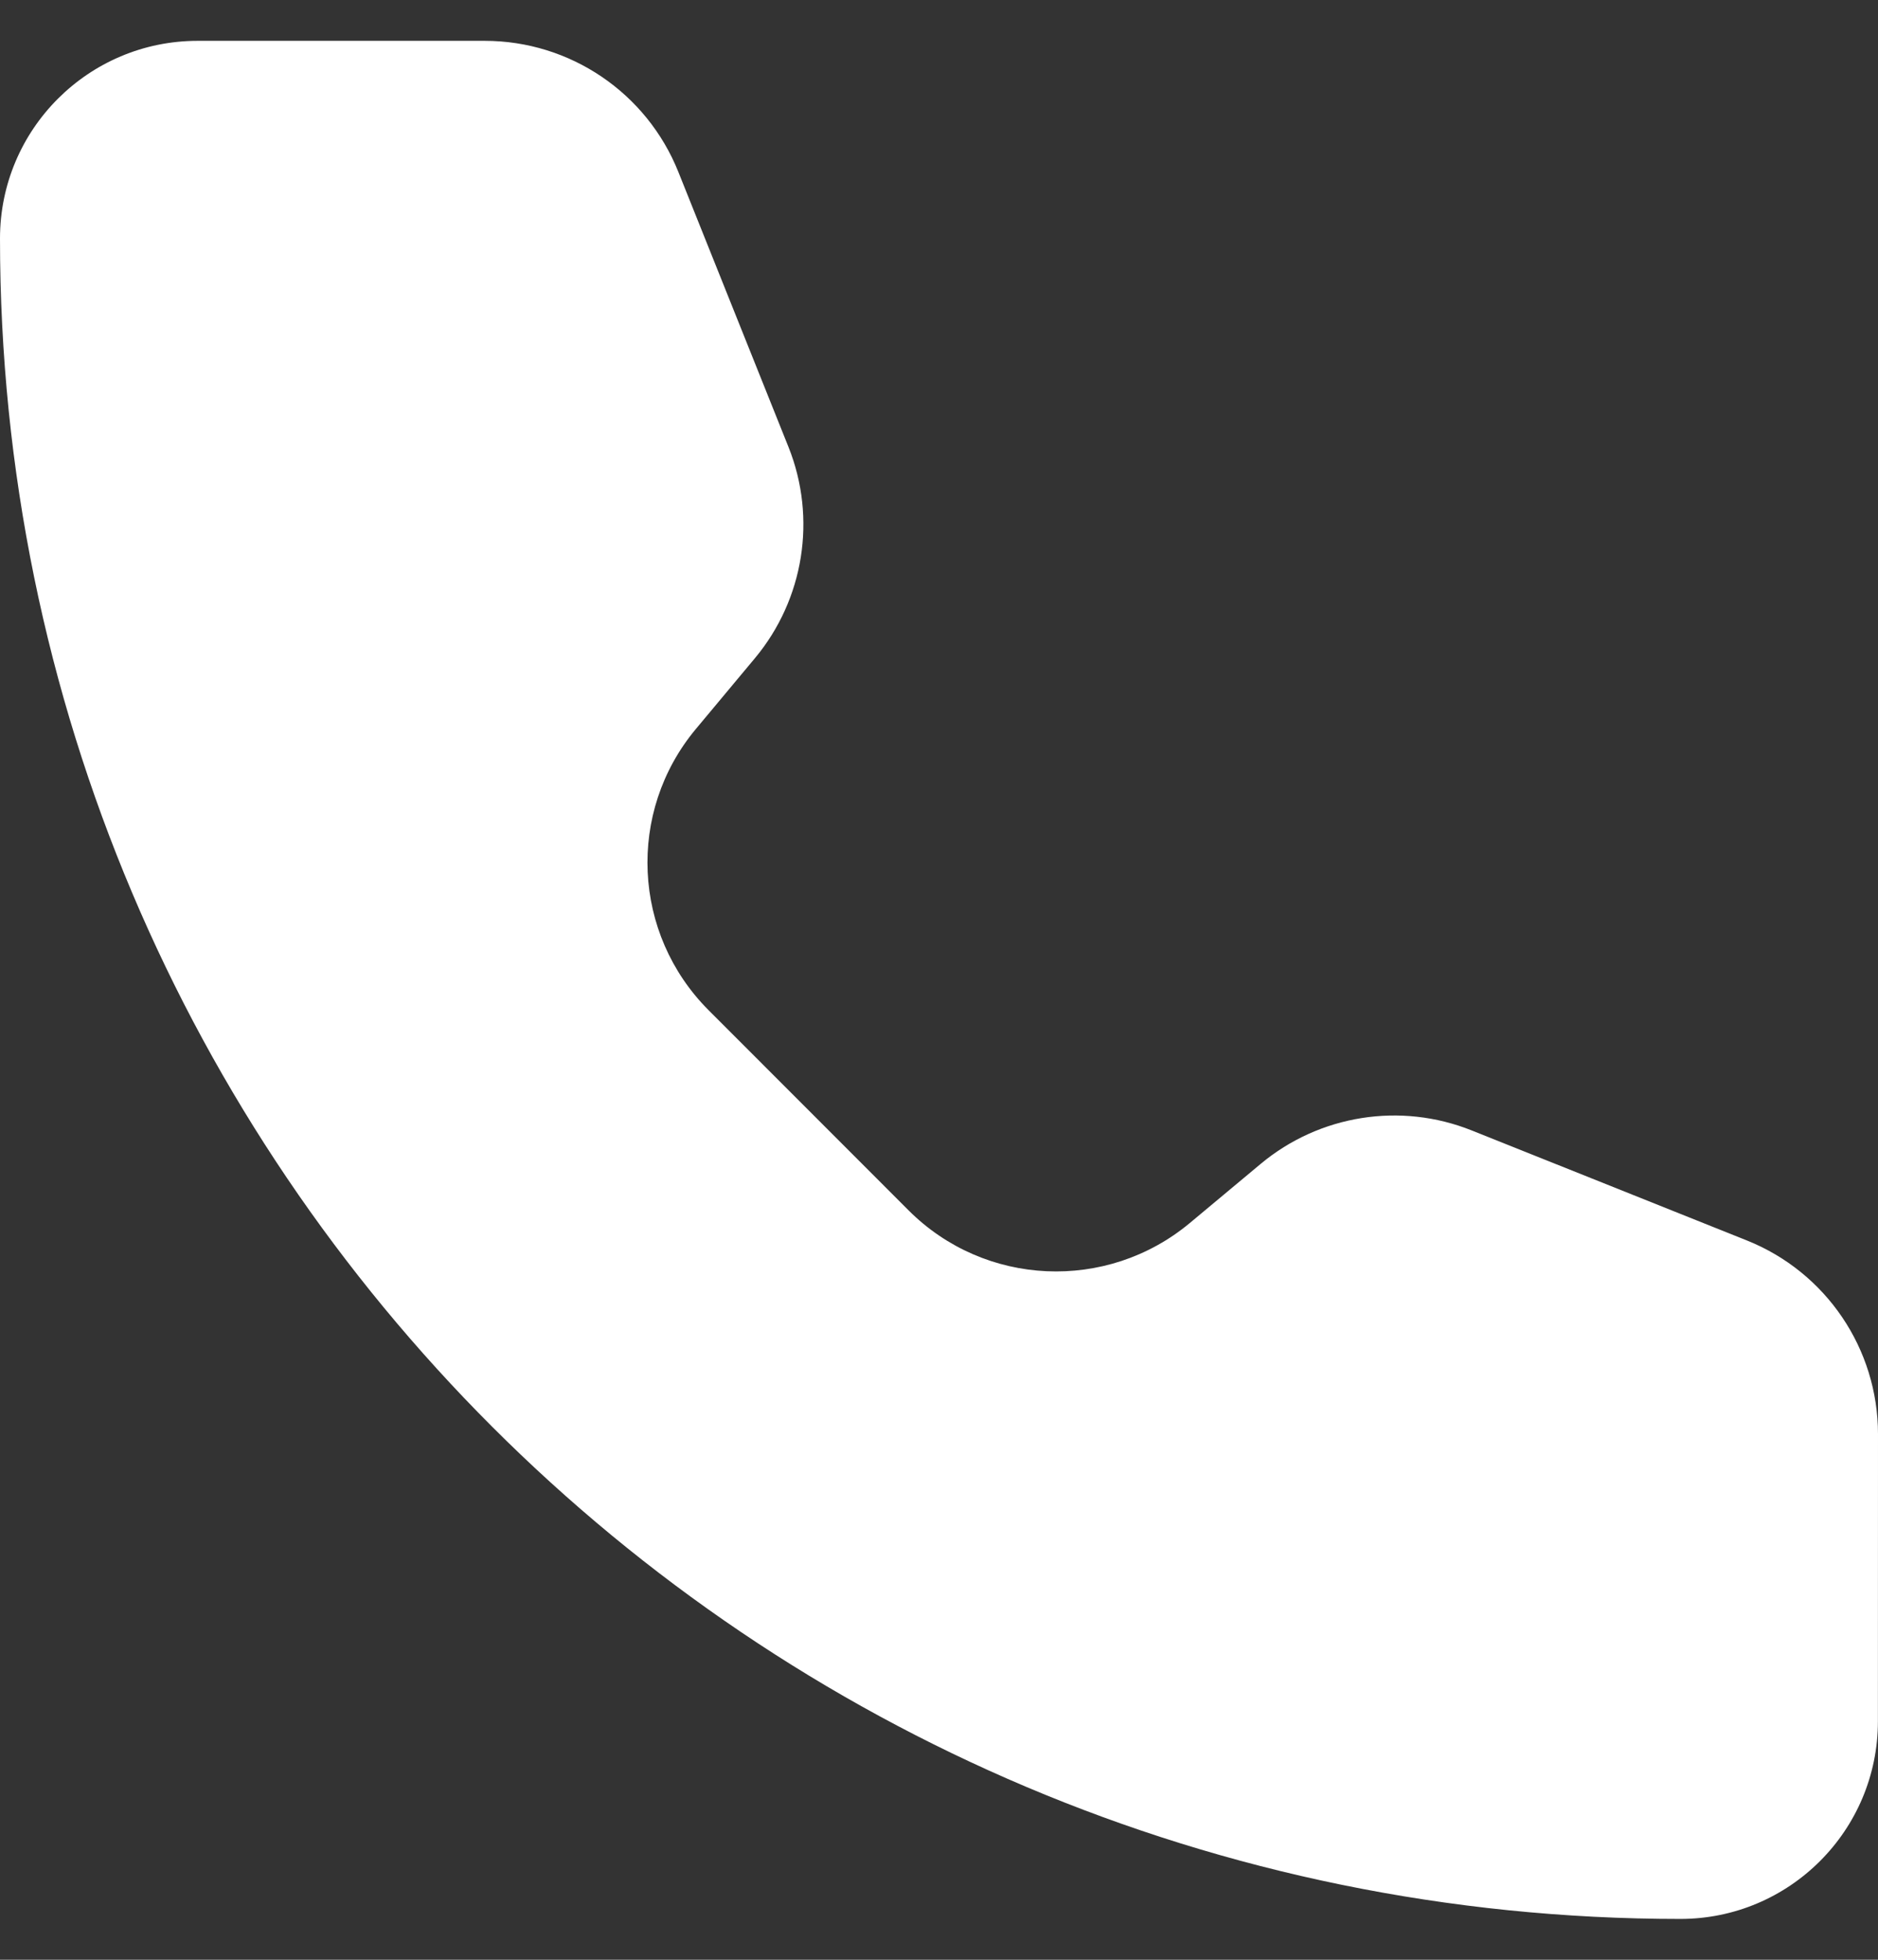 <svg width="23" height="24" viewBox="0 0 23 24" fill="none" xmlns="http://www.w3.org/2000/svg">
<rect x="0" y="0" width="23" height="24" fill="#333333" stroke="none"/>
<path d="M8.308 2.106C7.92 1.136 6.981 0.5 5.936 0.5H2.421C1.084 0.5 0 1.584 0 2.921C0 14.286 9.214 23.5 20.579 23.5C21.916 23.5 22.999 22.416 22.999 21.079L23 17.563C23 16.518 22.364 15.579 21.394 15.191L18.025 13.844C17.154 13.495 16.161 13.652 15.44 14.253L14.571 14.978C13.555 15.824 12.061 15.757 11.127 14.822L8.679 12.372C7.744 11.437 7.675 9.944 8.521 8.929L9.246 8.06C9.847 7.339 10.005 6.346 9.657 5.475L8.308 2.106Z" fill="white"/>
</svg>
